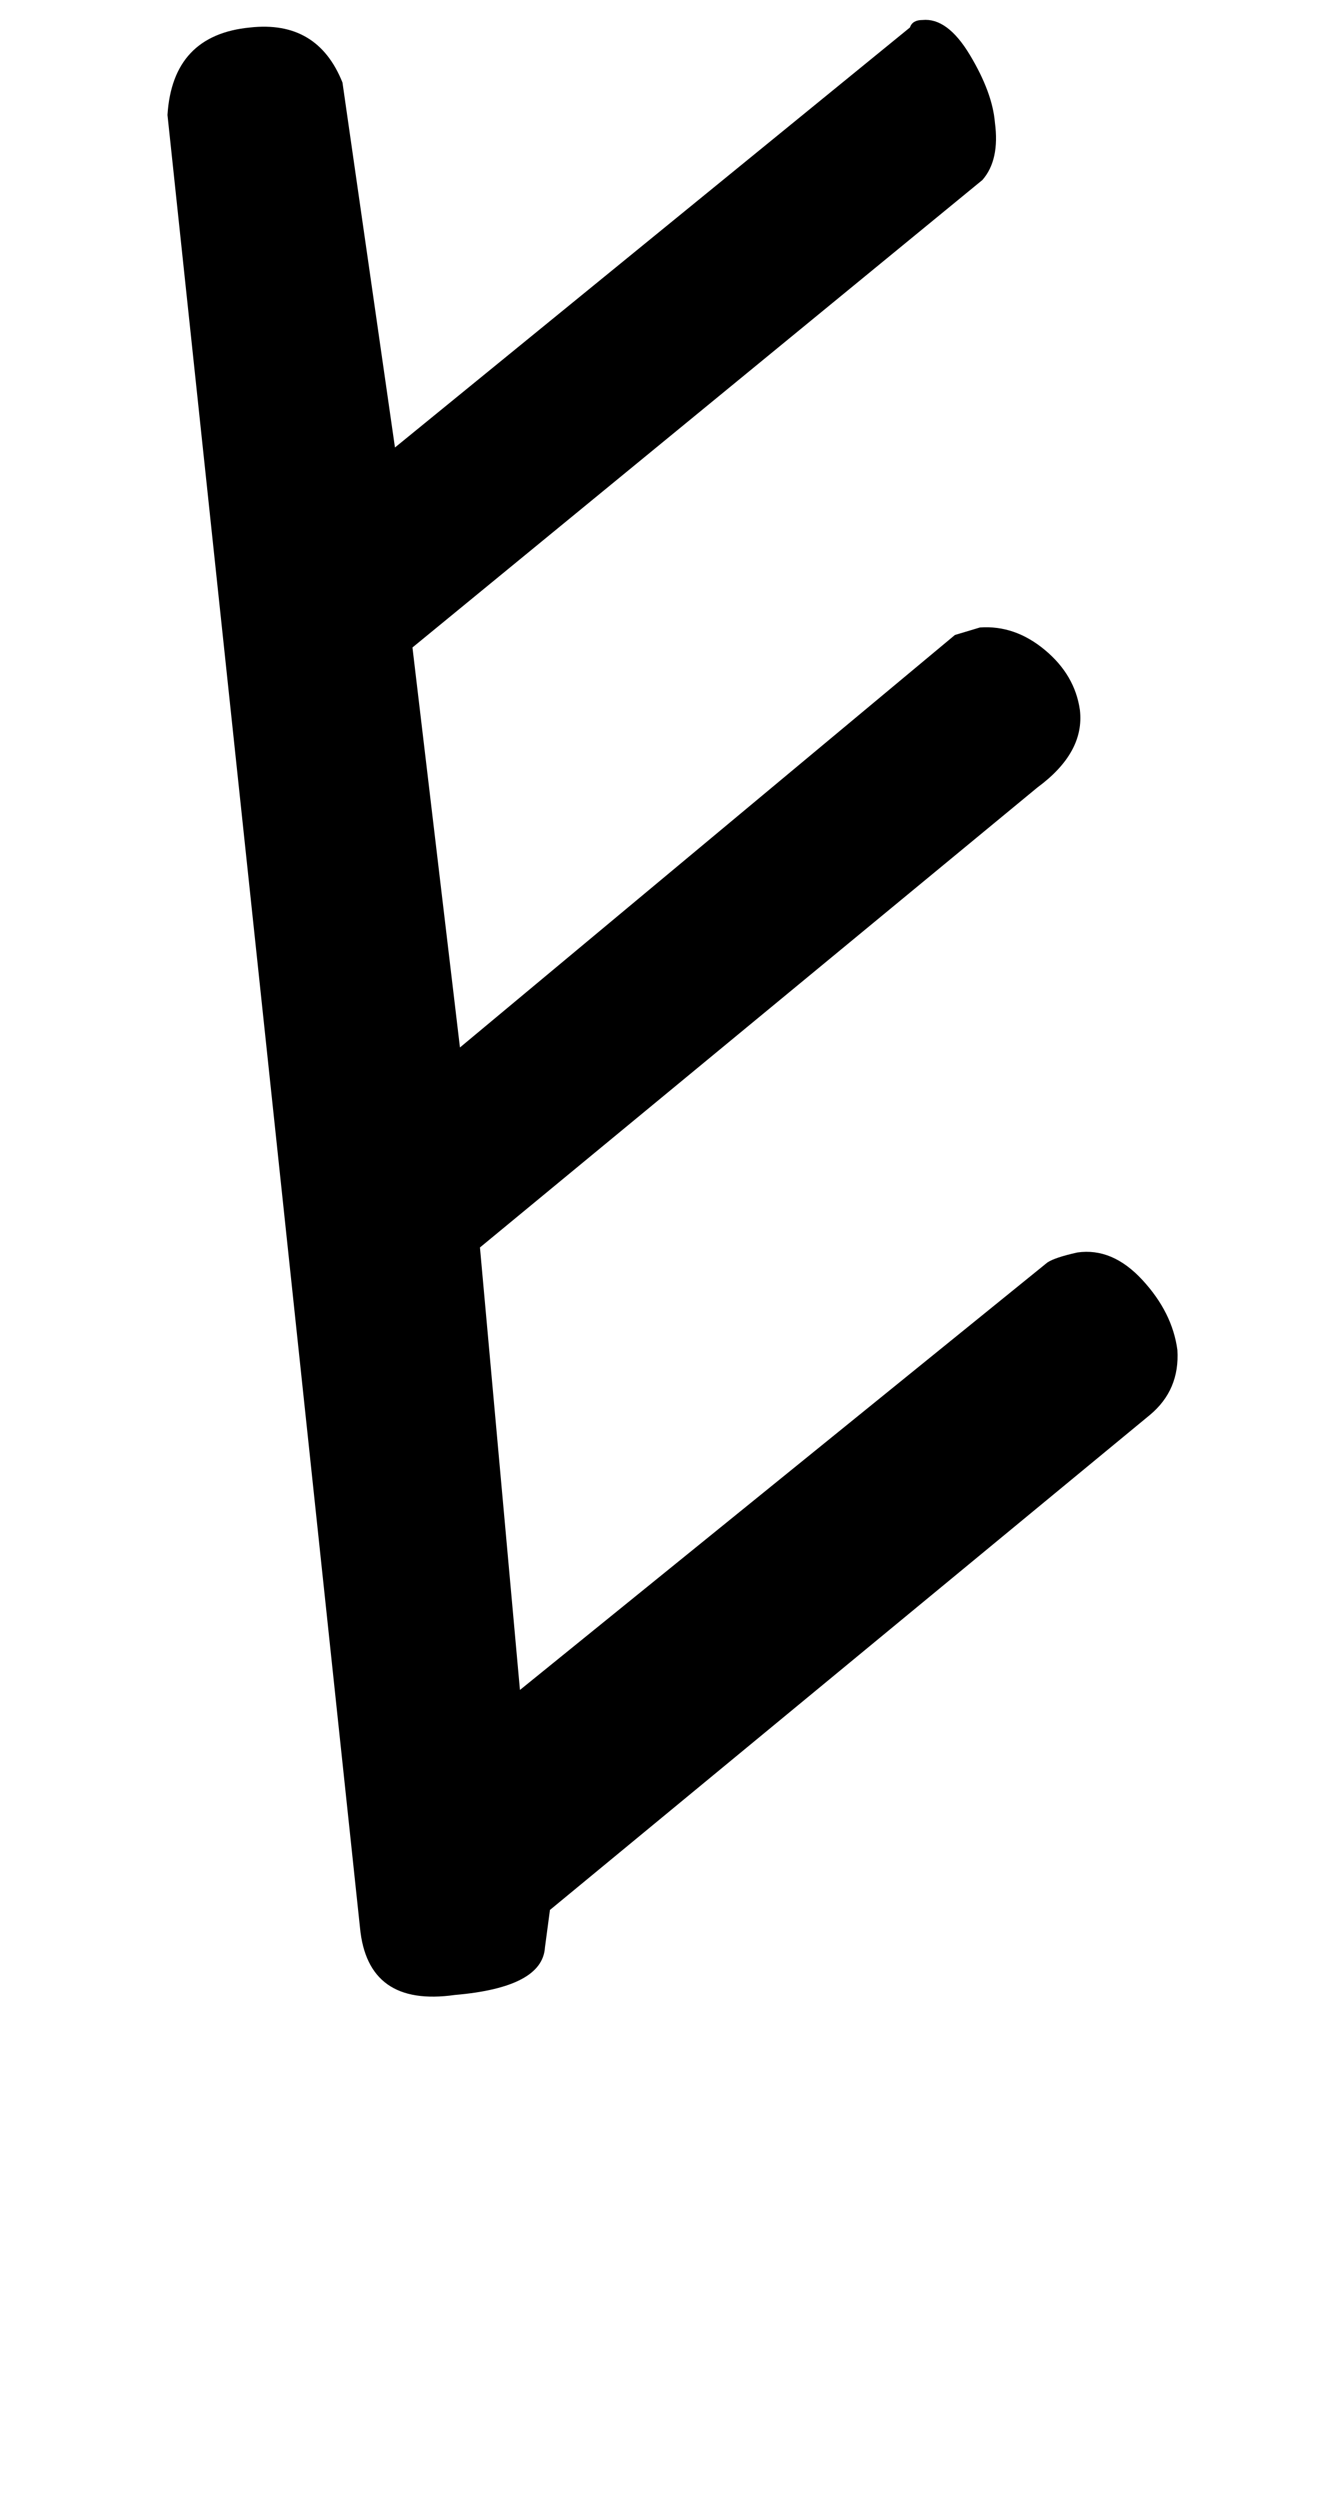 <!-- Generated by IcoMoon.io -->
<svg version="1.1" xmlns="http://www.w3.org/2000/svg" width="17" height="32" viewBox="0 0 17 32">
<title>i</title>
<path d="M11.648 0.352q0.032-0.096 0.16-0.096 0.32-0.032 0.608 0.448t0.32 0.864q0.064 0.48-0.16 0.736l-7.296 5.984 0.608 5.12 6.336-5.28 0.32-0.096q0.448-0.032 0.832 0.288t0.448 0.768q0.064 0.544-0.544 0.992l-7.136 5.888 0.512 5.664 6.752-5.472q0.096-0.064 0.384-0.128 0.448-0.064 0.832 0.352t0.448 0.896q0.032 0.512-0.352 0.832l-7.68 6.336-0.064 0.48q-0.032 0.512-1.152 0.608-1.12 0.16-1.216-0.864l-2.464-23.2q0.064-1.024 1.056-1.12 0.864-0.096 1.184 0.704l0.672 4.672z"></path>
</svg>

